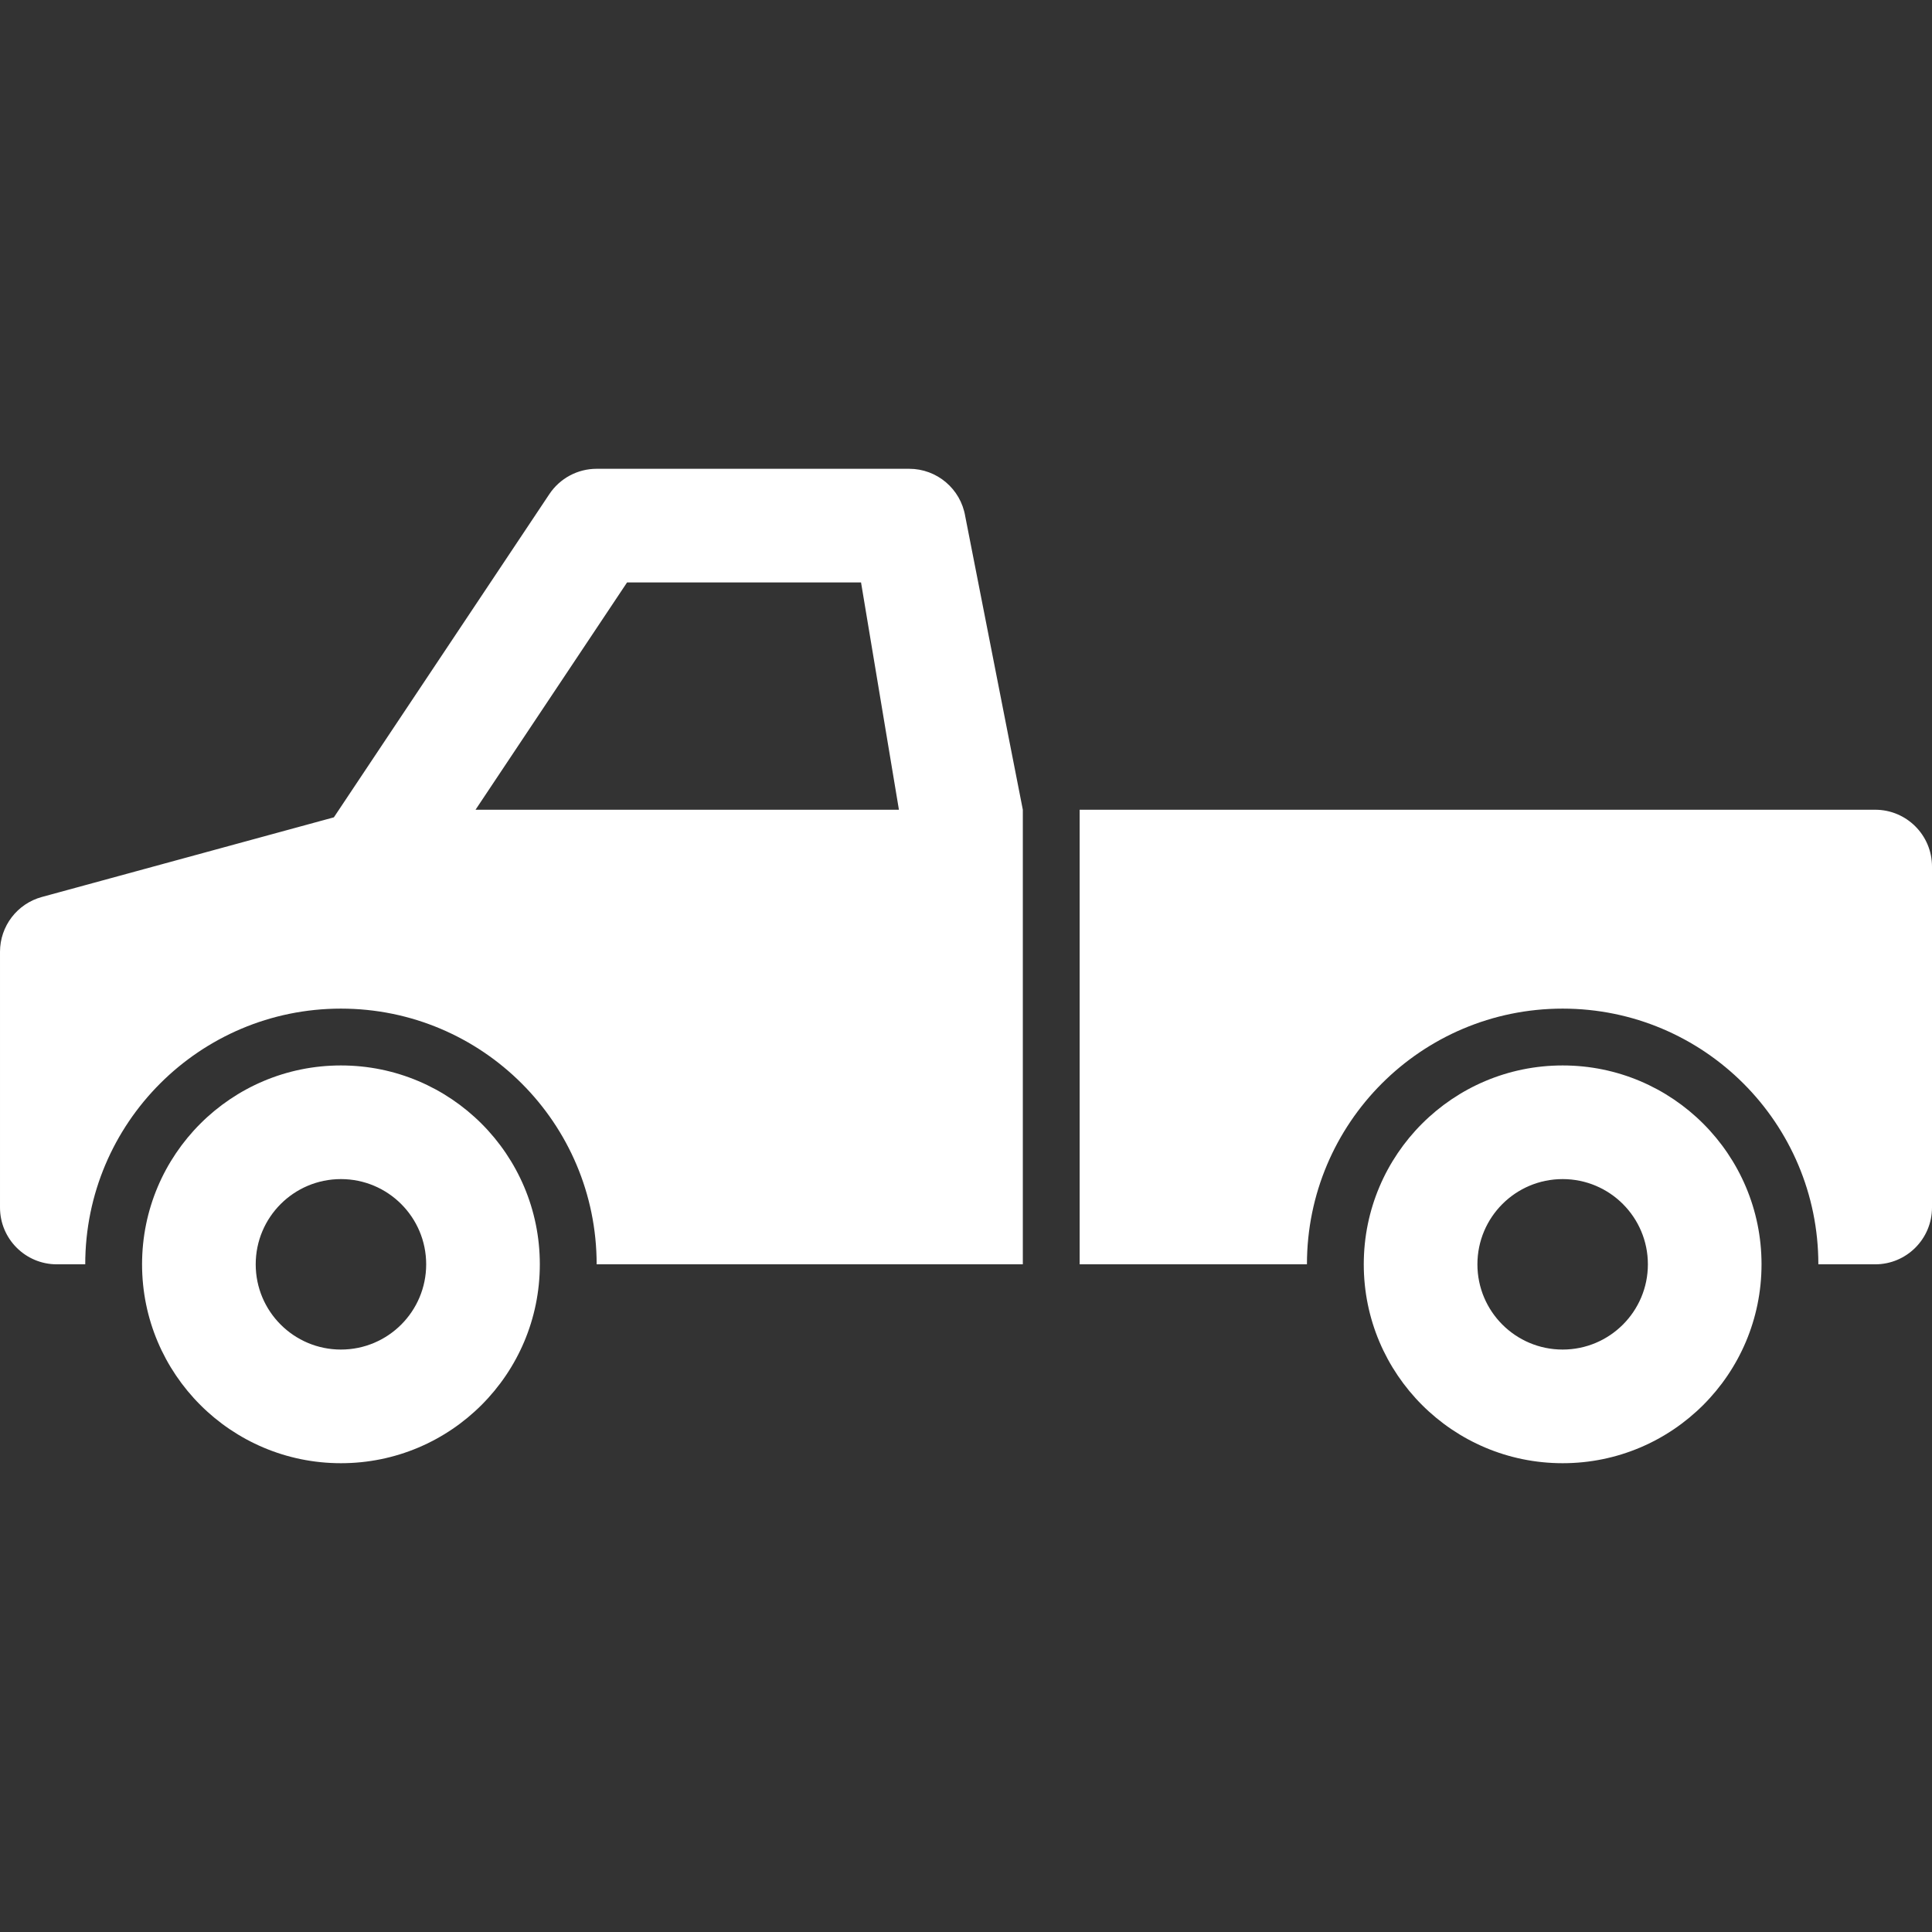 <?xml version="1.0" encoding="UTF-8" standalone="no"?>
<svg
   id="Capa_1"
   enable-background="new 0 0 512 512"
   height="512"
   viewBox="0 0 512 512"
   width="512"
   version="1.1"
   sodipodi:docname="pickup-white.svg"
   inkscape:version="1.3 (0e150ed6c4, 2023-07-21)"
   xmlns:inkscape="http://www.inkscape.org/namespaces/inkscape"
   xmlns:sodipodi="http://sodipodi.sourceforge.net/DTD/sodipodi-0.dtd"
   xmlns="http://www.w3.org/2000/svg"
   xmlns:svg="http://www.w3.org/2000/svg">
  <rect x="0" y="0" width="512" height="512" fill="#333333" stroke="none"/>
  <defs
     id="defs1" />
  <sodipodi:namedview
     id="namedview1"
     pagecolor="#afafaf"
     bordercolor="#000000"
     borderopacity="0.25"
     inkscape:showpageshadow="2"
     inkscape:pageopacity="0.0"
     inkscape:pagecheckerboard="0"
     inkscape:deskcolor="#d1d1d1"
     inkscape:zoom="2.3066406"
     inkscape:cx="255.78323"
     inkscape:cy="256"
     inkscape:window-width="3440"
     inkscape:window-height="1377"
     inkscape:window-x="2552"
     inkscape:window-y="-8"
     inkscape:window-maximized="1"
     inkscape:current-layer="Capa_1" />
  <g
     id="g1"
     style="fill:#ffffff">
    <g
       id="Page-1_28_"
       style="fill:#ffffff">
      <g
         id="ride_filled_28_"
         transform="translate(-656 -312)"
         style="fill:#ffffff">
        <path
           id="pickup_x2C_-truck_x2C_-cargo_x2C_-car_x2C_-utility"
           d="m927.059 647.059h-112.941c0-37.425-30.339-67.765-67.765-67.765s-67.765 30.339-67.765 67.765h-7.529c-8.317 0-15.059-6.742-15.059-15.059v-67.765c0-6.791 4.545-12.742 11.096-14.528l77.384-21.105 57.108-85.662c2.793-4.189 7.495-6.706 12.53-6.706h82.823c7.361 0 13.644 5.322 14.854 12.583l15.264 77.77zm-104.882-180.706-40.157 60.235h112.204l-10.04-60.235zm-75.824 233.412c-29.108 0-52.706-23.597-52.706-52.706s23.597-52.706 52.706-52.706 52.706 23.597 52.706 52.706c0 29.108-23.598 52.706-52.706 52.706zm0-30.118c12.475 0 22.588-10.113 22.588-22.588s-10.113-22.588-22.588-22.588-22.588 10.113-22.588 22.588 10.113 22.588 22.588 22.588zm323.765 30.118c-29.109 0-52.706-23.597-52.706-52.706s23.597-52.706 52.706-52.706c29.108 0 52.706 23.597 52.706 52.706-.001 29.108-23.598 52.706-52.706 52.706zm0-30.118c12.475 0 22.588-10.113 22.588-22.588s-10.113-22.588-22.588-22.588-22.588 10.113-22.588 22.588c-.001 12.475 10.112 22.588 22.588 22.588zm-128-143.059h210.823c8.317 0 15.059 6.742 15.059 15.059v90.353c0 8.317-6.742 15.059-15.059 15.059h-15.059c0-37.425-30.339-67.765-67.765-67.765s-67.765 30.339-67.765 67.765h-60.235v-120.471z"
           style="fill:#ffffff" />
      </g>
    </g>
  </g>
</svg>
